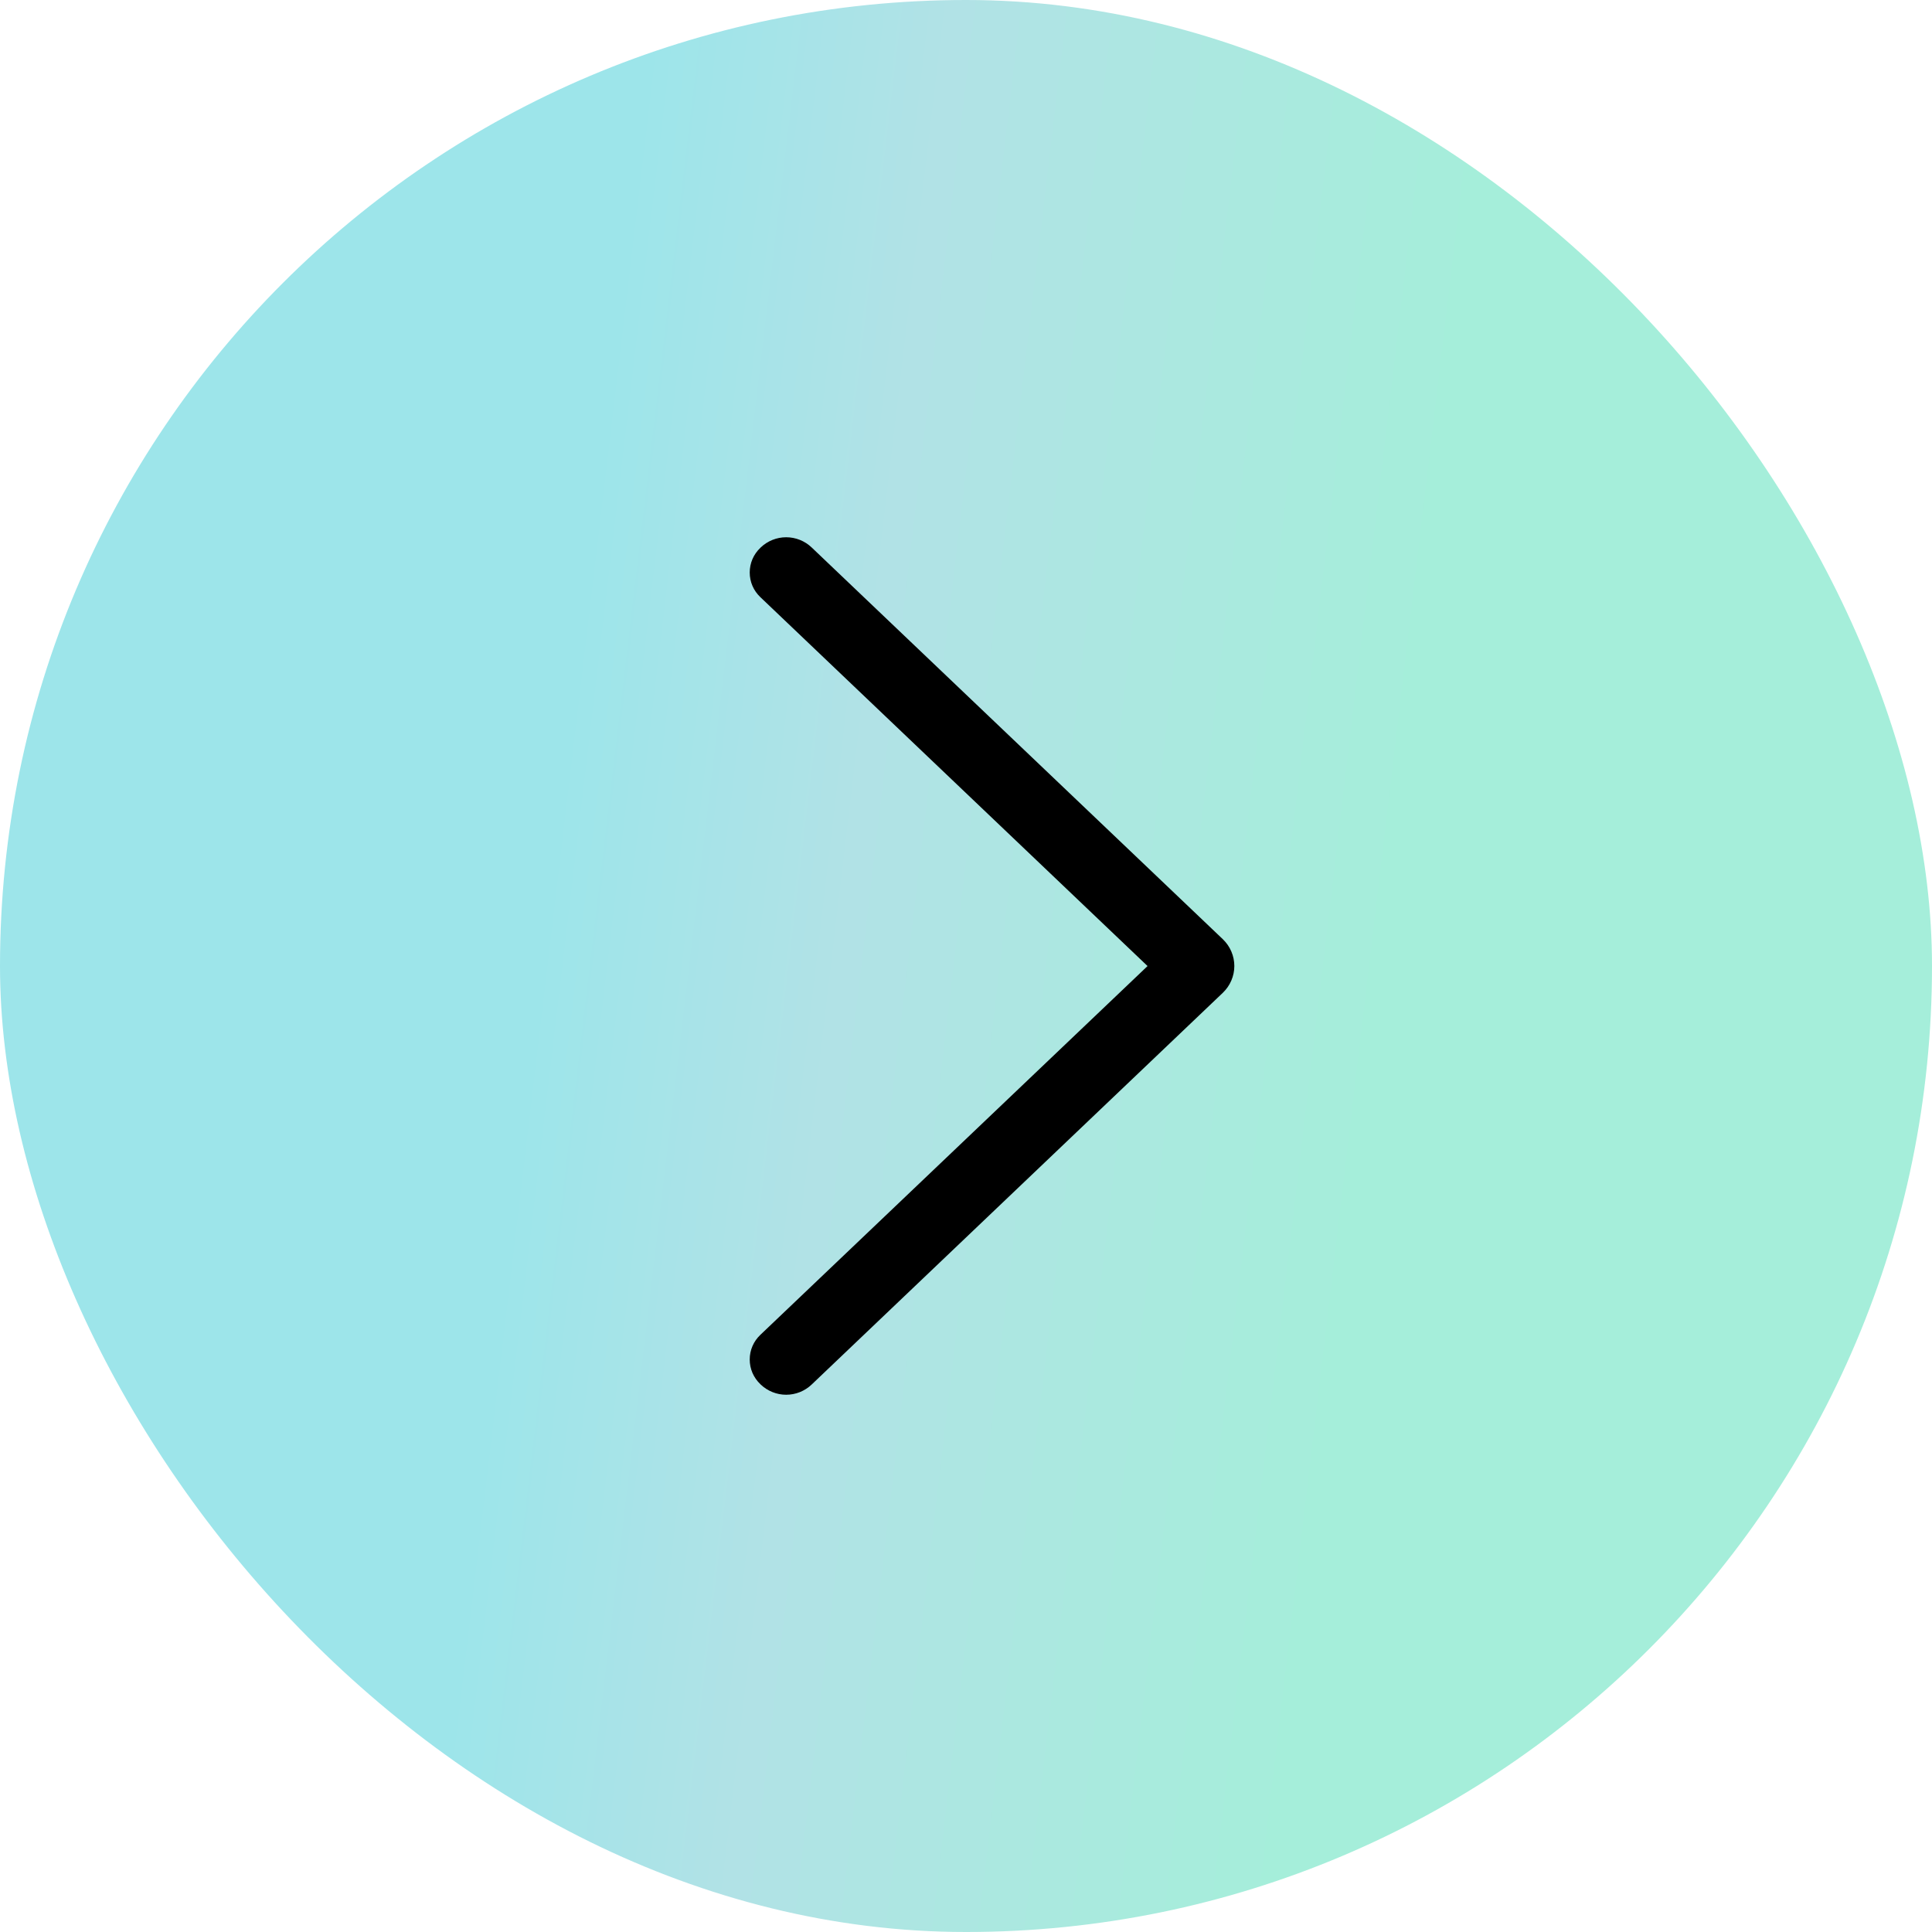 <?xml version="1.0" encoding="UTF-8"?> <svg xmlns="http://www.w3.org/2000/svg" width="36" height="36" viewBox="0 0 36 36" fill="none"><rect x="36" y="36" width="36" height="36" rx="18" transform="rotate(-180 36 36)" fill="url(#paint0_linear_137_46)"></rect><path d="M22.787 17.502L15.124 10.201C14.996 10.079 14.826 10.011 14.649 10.011C14.473 10.011 14.303 10.079 14.175 10.201L14.167 10.209C14.105 10.268 14.055 10.339 14.021 10.418C13.987 10.497 13.97 10.582 13.97 10.668C13.97 10.754 13.987 10.838 14.021 10.917C14.055 10.996 14.105 11.067 14.167 11.126L21.383 18.001L14.167 24.874C14.105 24.933 14.055 25.004 14.021 25.083C13.987 25.162 13.97 25.246 13.97 25.332C13.97 25.418 13.987 25.503 14.021 25.582C14.055 25.66 14.105 25.732 14.167 25.791L14.175 25.799C14.303 25.921 14.473 25.989 14.649 25.989C14.826 25.989 14.996 25.921 15.124 25.799L22.787 18.498C22.854 18.433 22.908 18.356 22.944 18.271C22.981 18.185 23 18.093 23 18C23 17.907 22.981 17.815 22.944 17.729C22.908 17.644 22.854 17.567 22.787 17.502Z" fill="black"></path><defs><linearGradient id="paint0_linear_137_46" x1="64.072" y1="36" x2="48.41" y2="34.145" gradientUnits="userSpaceOnUse"><stop stop-color="#9DE5EA"></stop><stop offset="0.35" stop-color="#B1E2E6"></stop><stop offset="1" stop-color="#A5EEDA"></stop></linearGradient></defs></svg> 